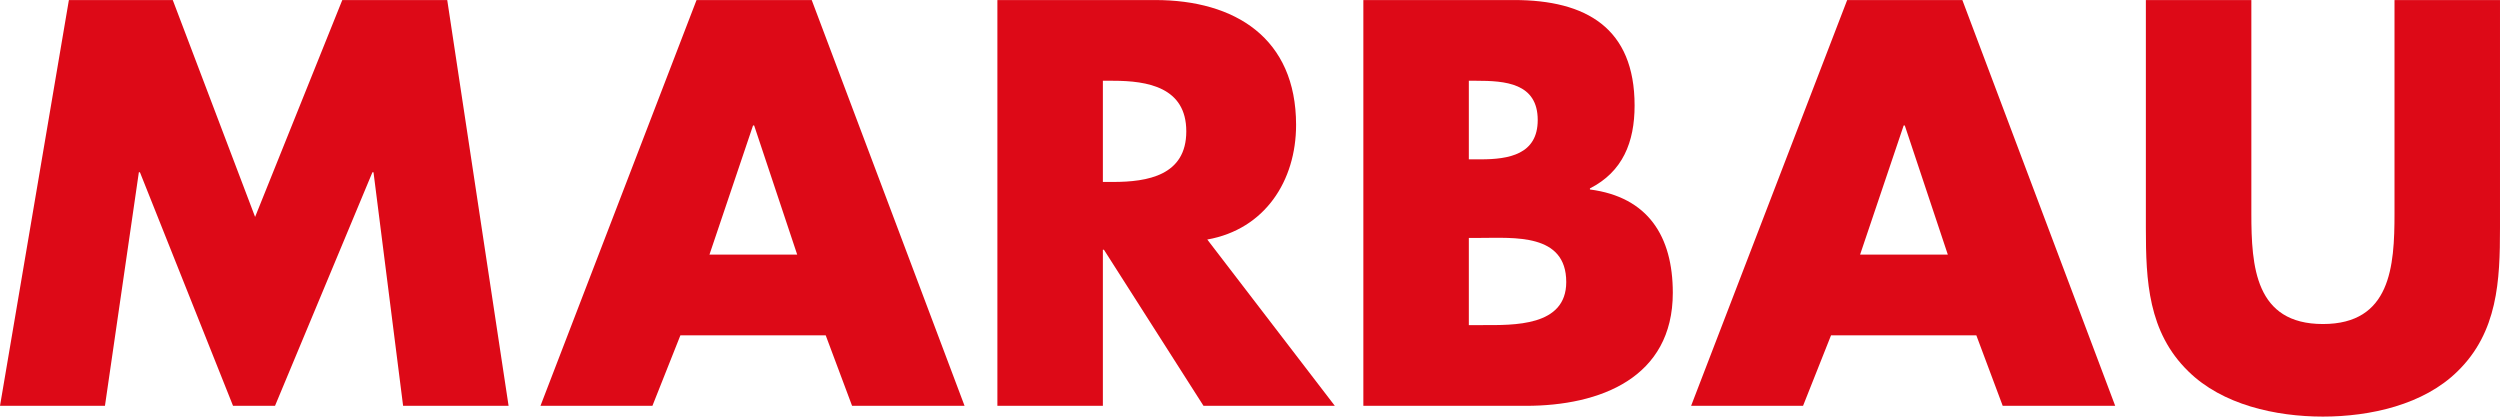 <?xml version="1.0" encoding="UTF-8" standalone="no"?>
<!-- Created with Inkscape (http://www.inkscape.org/) -->

<svg
   width="3277.5mm"
   height="546.2mm"
   viewBox="0 0 3277.5 546.2"
   version="1.1"
   id="svg18668"
   inkscape:version="1.2.1 (9c6d41e410, 2022-07-14)"
   sodipodi:docname="MARBAU Logo 3.0 groß eng zugeschnitten.svg"
   inkscape:export-filename="MARBAU Logo 3.0 groß.png"
   inkscape:export-xdpi="300"
   inkscape:export-ydpi="300"
   xmlns:inkscape="http://www.inkscape.org/namespaces/inkscape"
   xmlns:sodipodi="http://sodipodi.sourceforge.net/DTD/sodipodi-0.dtd"
   xmlns="http://www.w3.org/2000/svg"
   xmlns:svg="http://www.w3.org/2000/svg">
  <sodipodi:namedview
     id="namedview18670"
     pagecolor="#ffffff"
     bordercolor="#000000"
     borderopacity="0.25"
     inkscape:showpageshadow="2"
     inkscape:pageopacity="0.0"
     inkscape:pagecheckerboard="0"
     inkscape:deskcolor="#d1d1d1"
     inkscape:document-units="mm"
     showgrid="false"
     showguides="true"
     inkscape:zoom="0.065276308"
     inkscape:cx="6166.0963"
     inkscape:cy="-2619.6335"
     inkscape:window-width="1920"
     inkscape:window-height="1009"
     inkscape:window-x="-8"
     inkscape:window-y="-8"
     inkscape:window-maximized="1"
     inkscape:current-layer="layer1">
    <inkscape:grid
       type="xygrid"
       id="grid22042"
       originx="0"
       originy="0" />
  </sodipodi:namedview>
  <defs
     id="defs18665">
    <clipPath
       clipPathUnits="userSpaceOnUse"
       id="clipPath1772">
      <rect
         style="fill:none;stroke:#000000;stroke-width:0.174;stroke-dasharray:none"
         id="rect1774"
         width="3277.742"
         height="546.791"
         x="54.032"
         y="76.857" />
    </clipPath>
  </defs>
  <g
     inkscape:label="Ebene 1"
     inkscape:groupmode="layer"
     id="layer1">
    <g
       aria-label="MARBAU"
       id="text21145"
       style="font-weight:300;font-size:705.556px;font-family:'Allrounder Monument Test';-inkscape-font-specification:'Allrounder Monument Test, Light';fill:#ffffff;stroke-width:0.265"
       transform="translate(-54.107,-76.9)"
       inkscape:export-filename=".\text21145.png"
       inkscape:export-xdpi="600"
       inkscape:export-ydpi="600"
       clip-path="url(#clipPath1772)">
      <path
         d="M 54.114,608.939 H 191.697 l 44.45,-306.211 h 1.411 l 122.061,306.211 h 55.033 L 542.359,302.728 h 1.411 l 38.806,306.211 H 720.864 L 640.431,76.95 H 502.847 L 388.547,361.289 280.597,76.95 H 144.425 Z"
         style="font-weight:bold;font-family:'Futura Std';-inkscape-font-specification:'Futura Std, Bold';fill:#dd0917"
         id="path22025" />
      <path
         d="m 1136.614,516.511 34.572,92.428 h 147.461 L 1118.269,76.95 H 967.28 L 762.669,608.939 h 146.756 l 36.689,-92.428 z M 1099.219,410.678 H 984.213 L 1041.364,241.344 h 1.411 z"
         style="font-weight:bold;font-family:'Futura Std';-inkscape-font-specification:'Futura Std, Bold';fill:#dd0917"
         id="path22027" />
      <path
         d="m 1636.853,390.922 c 75.495,-13.406 116.417,-76.906 116.417,-150.283 0,-113.595 -79.728,-163.689 -184.856,-163.689 h -206.728 v 531.989 h 138.289 V 404.328 h 1.411 l 130.528,204.611 h 172.156 z M 1499.975,182.783 h 13.405 c 45.156,0 95.956,8.467 95.956,66.322 0,57.856 -50.8,66.322 -95.956,66.322 h -13.405 z"
         style="font-weight:bold;font-family:'Futura Std';-inkscape-font-specification:'Futura Std, Bold';fill:#dd0917"
         id="path22029" />
      <path
         d="m 1979.754,388.806 h 14.111 c 45.156,0 113.594,-6.35 113.594,57.856 0,58.561 -69.144,56.444 -110.067,56.444 h -17.639 z m 74.789,220.133 c 97.367,0 192.617,-36.689 192.617,-148.167 0,-74.083 -32.456,-125.589 -108.656,-135.467 v -1.411 c 43.039,-21.872 58.561,-60.678 58.561,-108.656 0,-101.6 -63.5,-138.289 -158.044,-138.289 h -197.556 v 531.989 z m -74.789,-426.156 h 9.878 c 37.394,0 80.433,2.822 80.433,51.506 0,45.156 -38.1,51.506 -74.789,51.506 h -15.522 z"
         style="font-weight:bold;font-family:'Futura Std';-inkscape-font-specification:'Futura Std, Bold';fill:#dd0917"
         id="path22031" />
      <path
         d="m 2645.093,516.511 34.572,92.428 h 147.461 L 2626.748,76.95 h -150.989 l -204.611,531.989 h 146.756 l 36.689,-92.428 z m -37.395,-105.833 h -115.006 l 57.15,-169.333 h 1.411 z"
         style="font-weight:bold;font-family:'Futura Std';-inkscape-font-specification:'Futura Std, Bold';fill:#dd0917"
         id="path22033" />
      <path
         d="m 3193.31,76.95 v 280.106 c 0,69.144 -4.939,144.639 -93.839,144.639 -88.9,0 -93.839,-75.494 -93.839,-144.639 V 76.95 h -138.289 V 376.106 c 0,68.439 2.822,136.172 55.739,187.678 44.45,43.744 114.3,59.267 176.389,59.267 62.089,0 131.939,-15.522 176.389,-59.267 52.917,-51.506 55.739,-119.239 55.739,-187.678 V 76.95 Z"
         style="font-weight:bold;font-family:'Futura Std';-inkscape-font-specification:'Futura Std, Bold';fill:#dd0917"
         id="path22035"
         inkscape:label="path22035" />
    </g>
  </g>
</svg>
